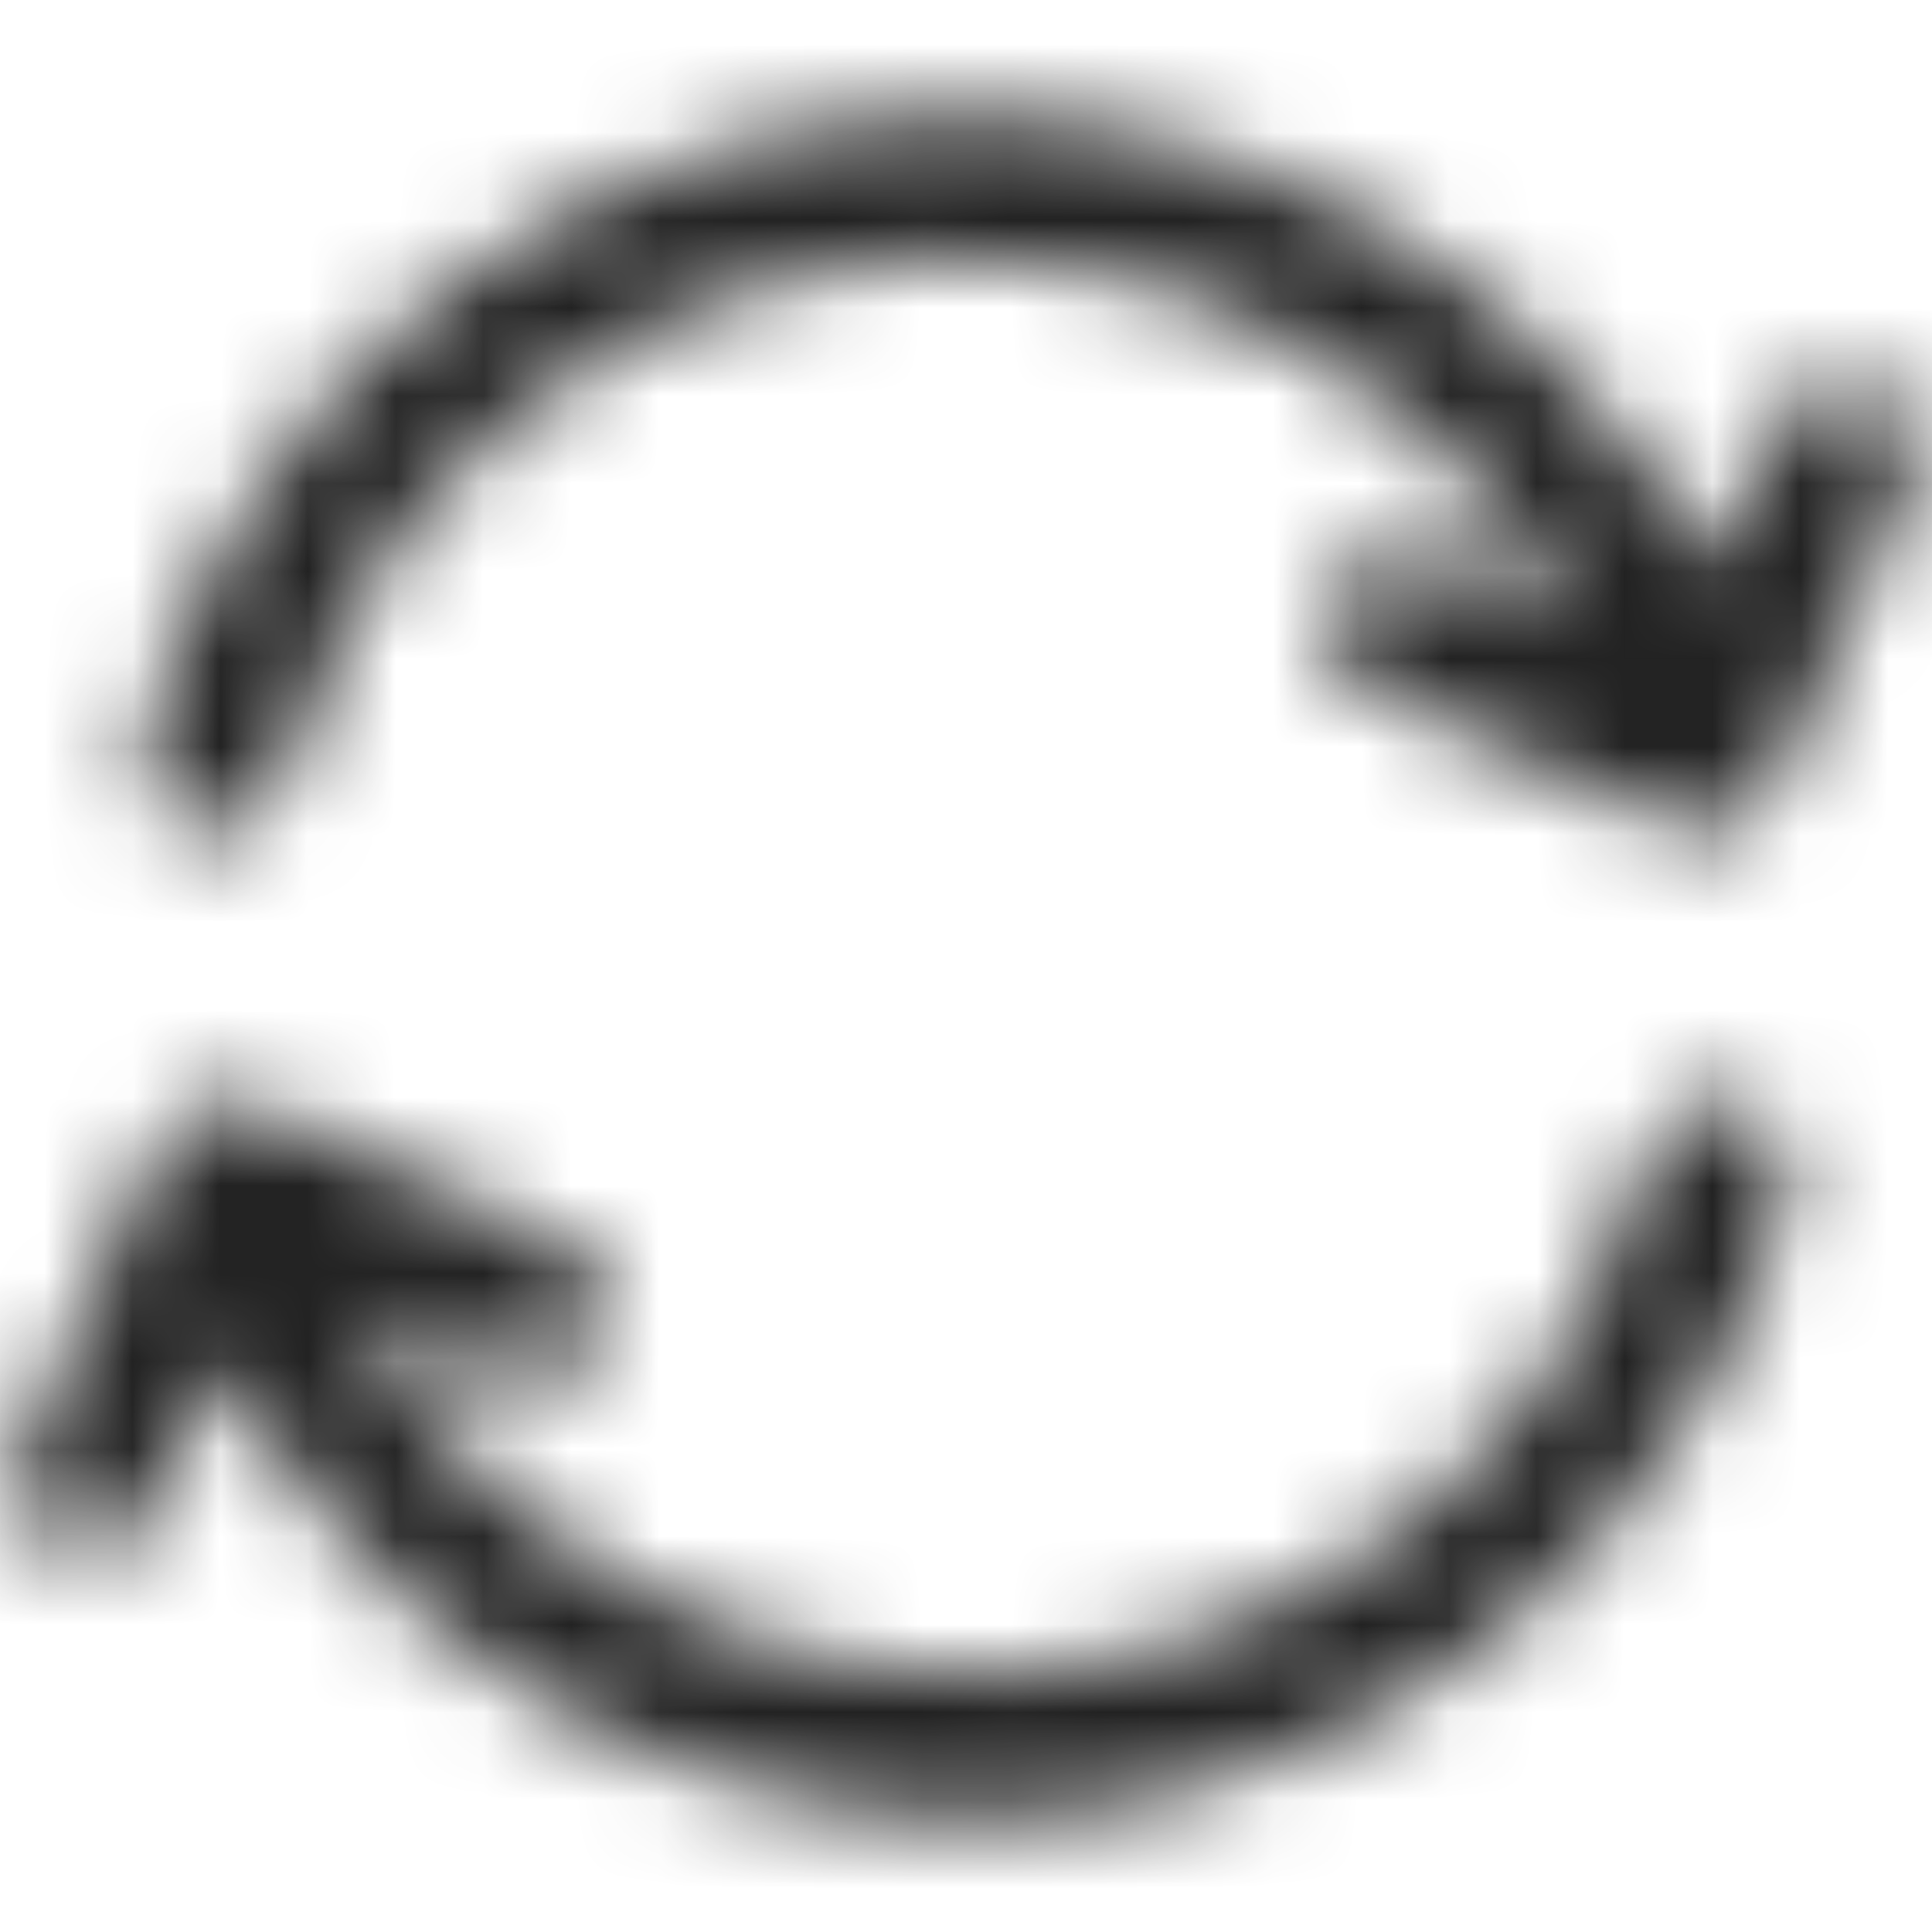 <svg width="22" height="22" viewBox="0 0 22 22" fill="none" xmlns="http://www.w3.org/2000/svg">
<mask id="mask0_594_1665" style="mask-type:alpha" maskUnits="userSpaceOnUse" x="0" y="0" width="22" height="22">
<path d="M21.355 4.366C20.94 4.179 20.451 4.366 20.266 4.782L19.494 6.511C19.218 5.974 18.892 5.462 18.515 4.981C17.747 3.998 16.809 3.185 15.727 2.562C14.61 1.92 13.39 1.515 12.102 1.358C10.812 1.196 9.529 1.299 8.29 1.654C7.094 1.996 5.987 2.56 5.003 3.33C4.018 4.1 3.205 5.038 2.585 6.116C2.164 6.849 1.841 7.639 1.625 8.46C1.51 8.902 1.773 9.352 2.213 9.468C2.284 9.486 2.354 9.495 2.424 9.495C2.789 9.495 3.124 9.25 3.221 8.879C3.399 8.198 3.667 7.545 4.016 6.938C4.529 6.045 5.203 5.268 6.019 4.63C6.836 3.992 7.752 3.523 8.744 3.24C9.771 2.945 10.832 2.865 11.901 2.995C12.97 3.126 13.98 3.461 14.905 3.993C15.8 4.508 16.578 5.183 17.215 5.997C17.487 6.345 17.722 6.715 17.931 7.097L16.219 6.333C15.803 6.146 15.316 6.333 15.13 6.75C14.944 7.166 15.131 7.655 15.547 7.84L19.098 9.424C19.206 9.472 19.319 9.496 19.434 9.496C19.534 9.496 19.634 9.478 19.73 9.441C19.934 9.363 20.098 9.207 20.187 9.007L21.772 5.455C21.958 5.038 21.771 4.55 21.355 4.366Z" fill="#292929"/>
<path d="M19.787 12.533C19.355 12.422 18.896 12.68 18.78 13.123C18.603 13.801 18.335 14.455 17.985 15.063C17.471 15.957 16.796 16.734 15.981 17.372C15.166 18.01 14.25 18.477 13.258 18.761C12.232 19.055 11.168 19.136 10.1 19.007C9.031 18.876 8.02 18.541 7.095 18.009C6.201 17.495 5.424 16.82 4.786 16.005C4.514 15.657 4.28 15.288 4.071 14.905L5.782 15.668C6.198 15.856 6.686 15.668 6.871 15.252C7.057 14.835 6.87 14.347 6.454 14.162L2.902 12.578C2.486 12.391 1.999 12.578 1.813 12.995L0.228 16.546C0.042 16.962 0.229 17.451 0.645 17.635C0.755 17.685 0.869 17.707 0.981 17.707C1.296 17.707 1.598 17.526 1.734 17.218L2.506 15.49C2.782 16.027 3.109 16.539 3.486 17.021C4.256 18.005 5.192 18.818 6.273 19.44C7.39 20.082 8.611 20.487 9.901 20.644C10.296 20.693 10.69 20.717 11.082 20.717C11.971 20.717 12.851 20.594 13.711 20.348C14.91 20.005 16.015 19.441 16.997 18.672C17.981 17.903 18.795 16.965 19.416 15.885C19.838 15.15 20.162 14.361 20.376 13.539C20.491 13.099 20.228 12.648 19.787 12.533Z" fill="#292929"/>
</mask>
<g mask="url(#mask0_594_1665)">
<rect width="22" height="22" fill="#222222"/>
</g>
</svg>
